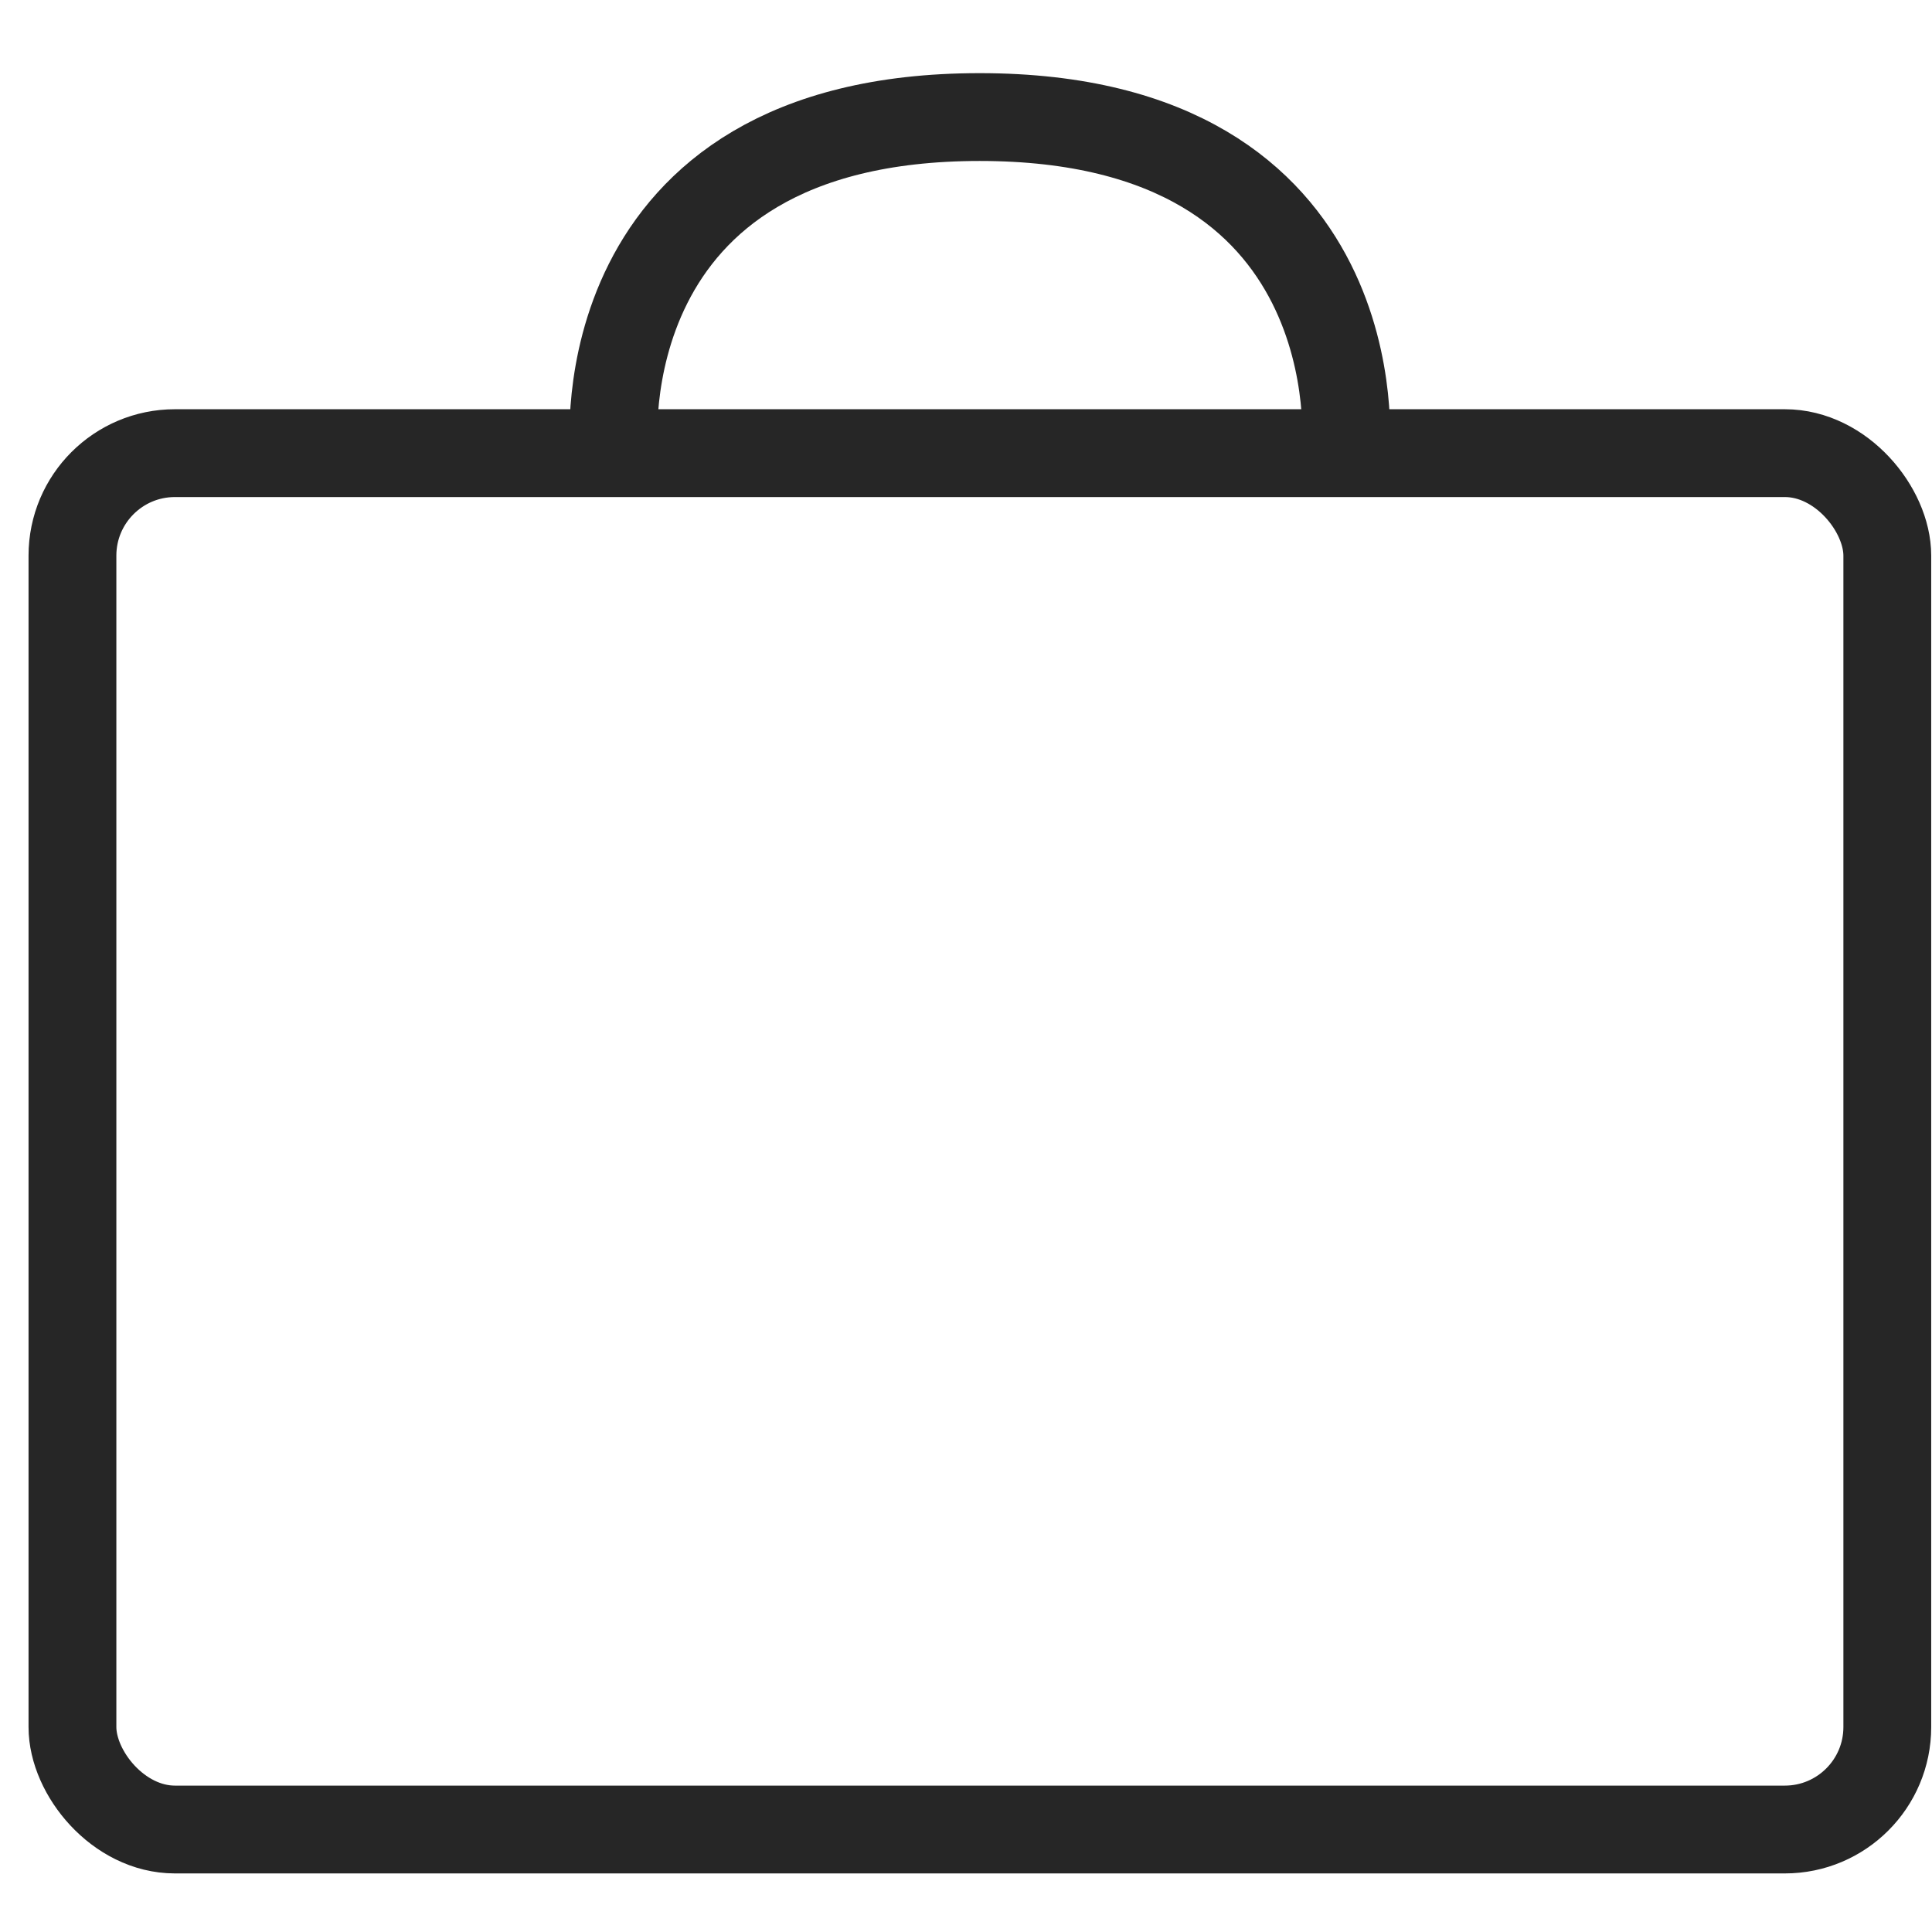 <?xml version="1.0" encoding="UTF-8"?> <svg xmlns="http://www.w3.org/2000/svg" width="22" height="22" viewBox="0 0 22 22" fill="none"> <path d="M6.991 5.121C6.991 5.121 6.642 1.333 11.156 1.333C15.67 1.333 15.324 5.121 15.324 5.121" stroke="#262626" stroke-width="1"></path> <rect x="0.825" y="5.16" width="20.666" height="15.673" rx="1.167" stroke="#262626" stroke-width="1"></rect> </svg> 